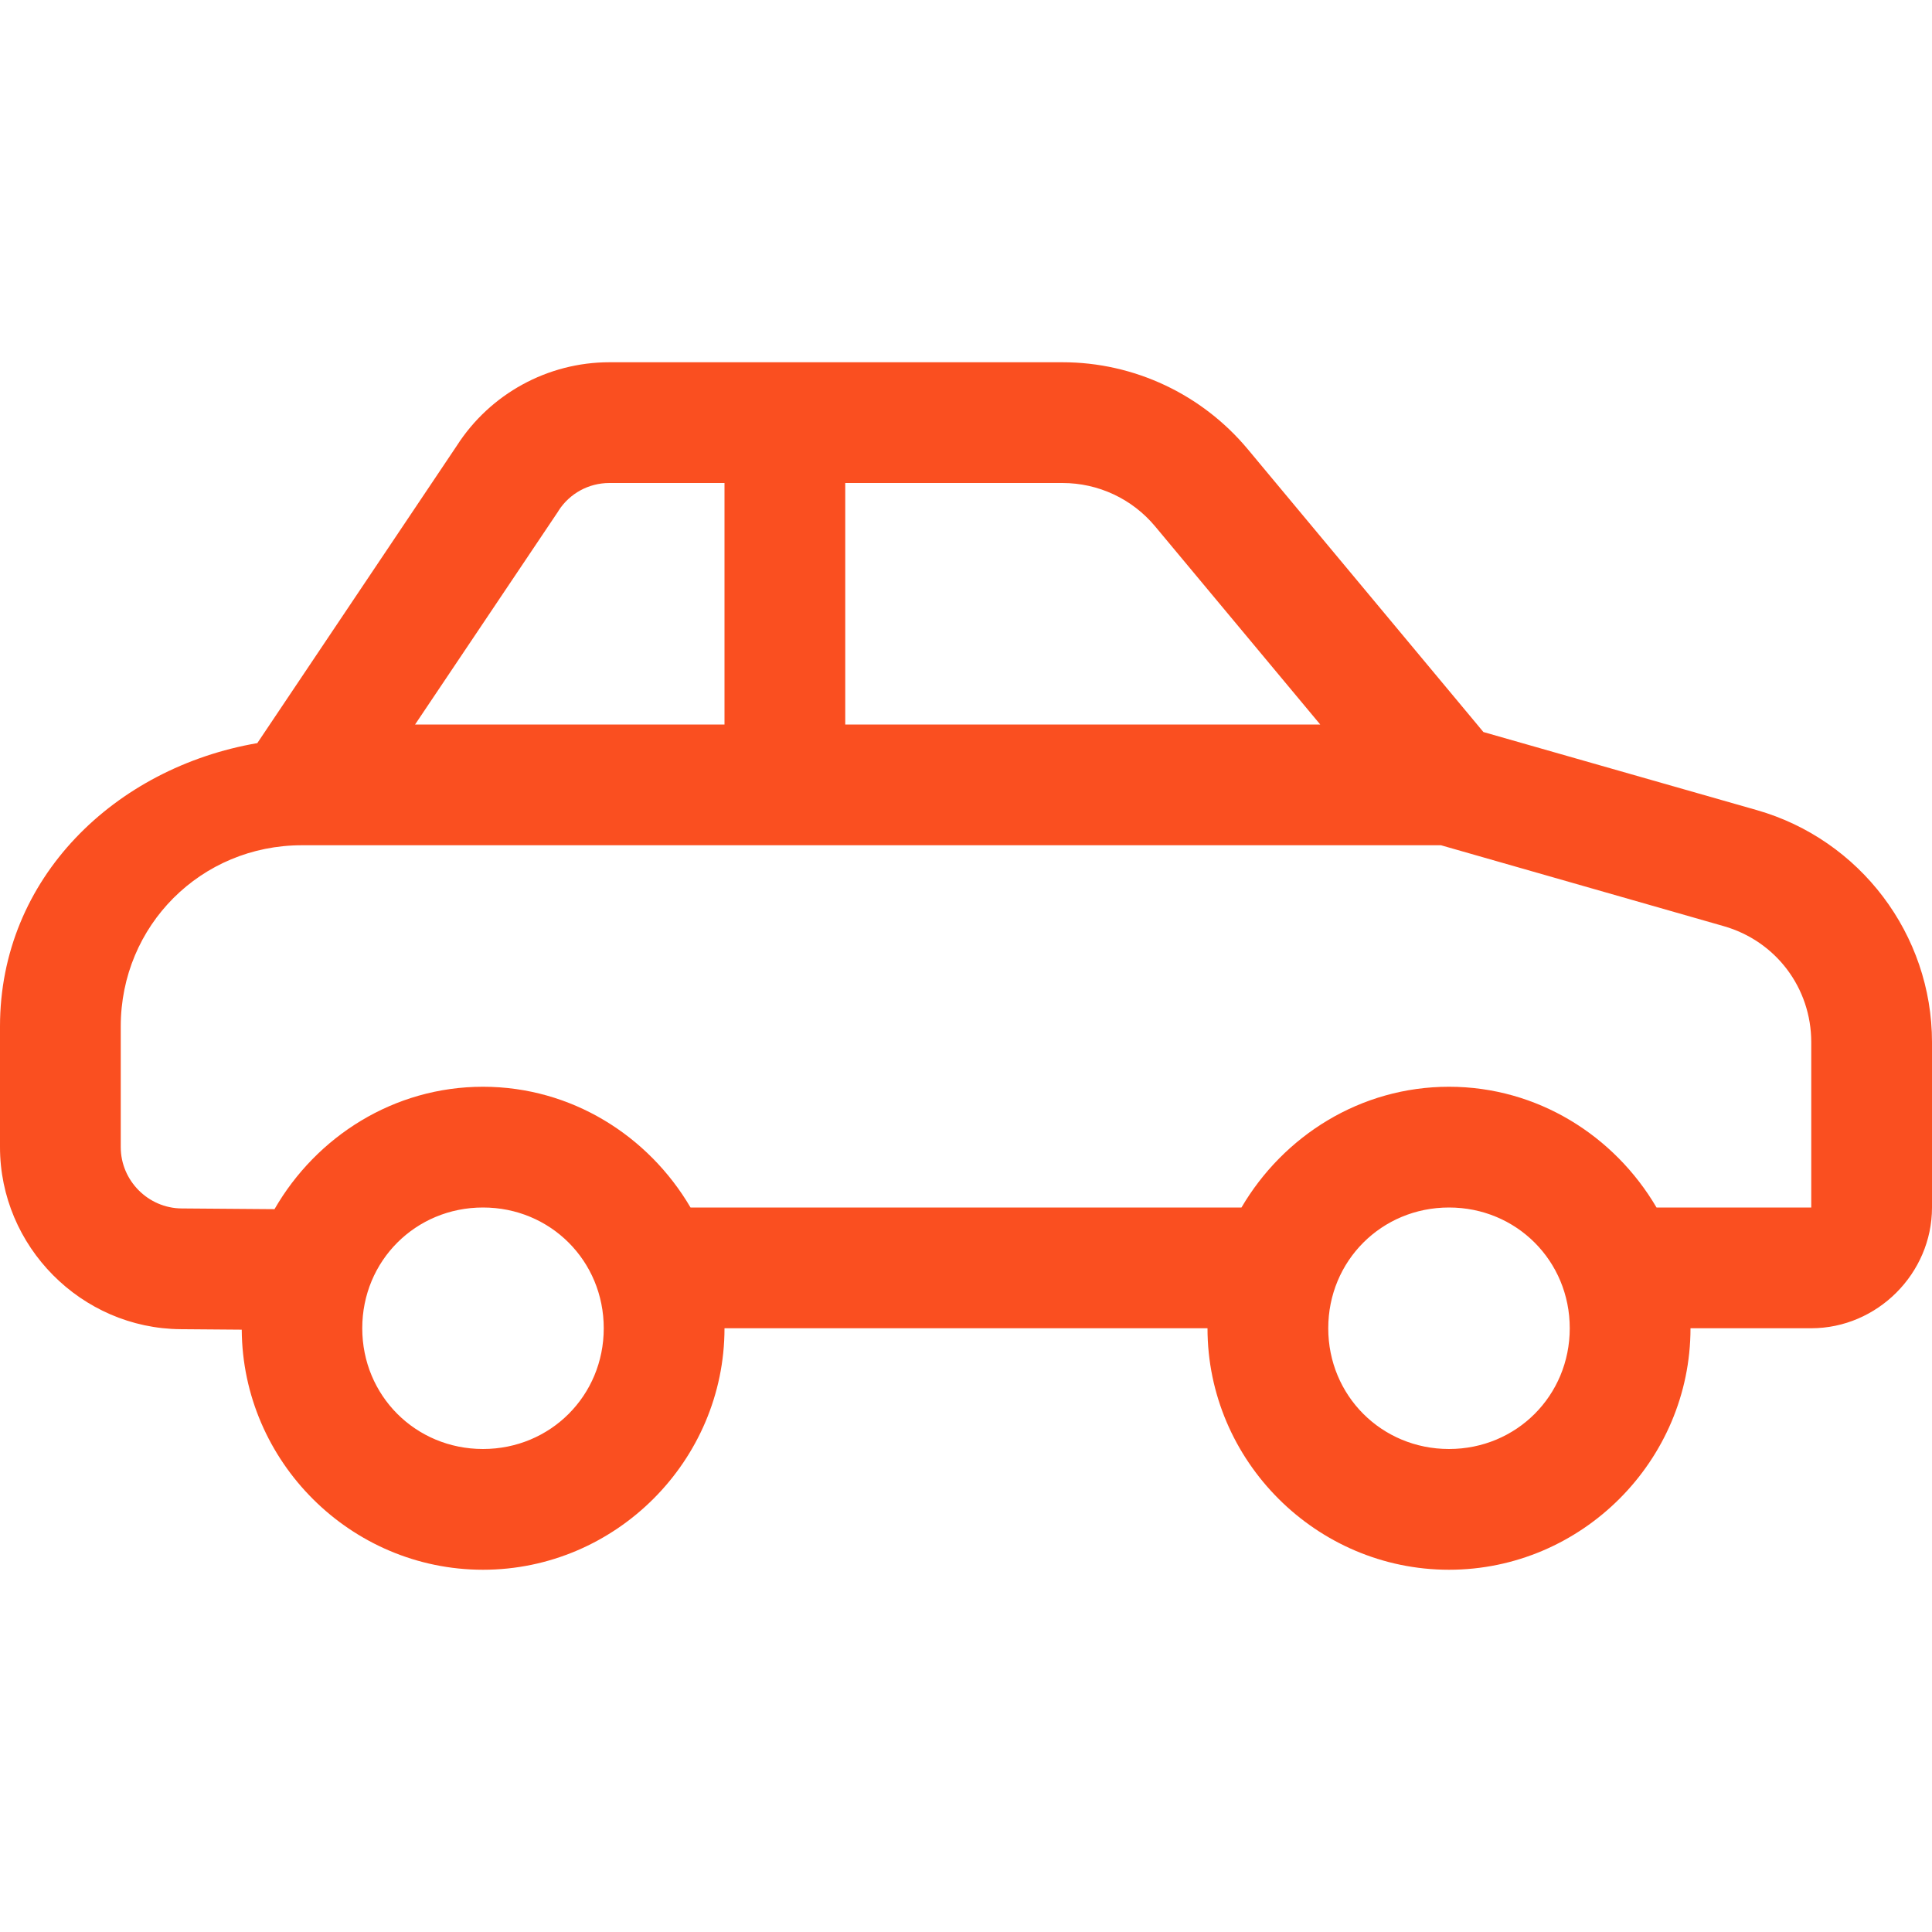 <svg width="72" height="72" viewBox="0 0 72 72" fill="none" xmlns="http://www.w3.org/2000/svg">
<g clip-path="url(#clip0_469_1220)">
<path d="M22.711 13.5C20.411 13.5 18.263 14.679 17.024 16.611L9.589 27.694C4.298 28.604 0 32.71 0 38.25V42.75C0 46.452 3.028 49.508 6.732 49.535L9.009 49.553C9.038 54.472 13.074 58.5 18 58.5C22.944 58.5 27 54.444 27 49.5H45C45 54.444 49.056 58.5 54 58.5C58.944 58.5 63 54.444 63 49.5H67.5C69.959 49.5 72 47.459 72 45V38.839C72 34.83 69.323 31.291 65.47 30.19L55.283 27.281L46.503 16.743C44.795 14.693 42.265 13.5 39.595 13.5H22.711ZM22.711 18H27V27H15.469L20.804 19.055L20.812 19.037C21.23 18.386 21.942 18 22.711 18ZM31.5 18H39.595C40.93 18 42.192 18.589 43.049 19.617L49.201 27H31.5V18ZM11.25 31.5H11.812H12.445H53.701L64.239 34.515C66.182 35.07 67.5 36.818 67.5 38.839V45H61.734C60.167 42.329 57.299 40.5 54 40.5C50.701 40.5 47.833 42.329 46.266 45H25.734C24.167 42.329 21.299 40.5 18 40.5C14.676 40.5 11.789 42.357 10.23 45.062L6.768 45.035C5.522 45.026 4.5 43.998 4.5 42.75V38.25C4.5 34.492 7.492 31.5 11.25 31.5ZM18 45C20.512 45 22.5 46.988 22.5 49.5C22.5 52.012 20.512 54 18 54C15.488 54 13.5 52.012 13.5 49.5C13.5 46.988 15.488 45 18 45ZM54 45C56.512 45 58.5 46.988 58.5 49.5C58.5 52.012 56.512 54 54 54C51.488 54 49.5 52.012 49.5 49.5C49.5 46.988 51.488 45 54 45Z" fill="#FA4F20"/>
</g>
<defs>
<clipPath id="clip0_469_1220">
<rect width="72" height="72" fill="white"/>
</clipPath>
</defs>
</svg>
